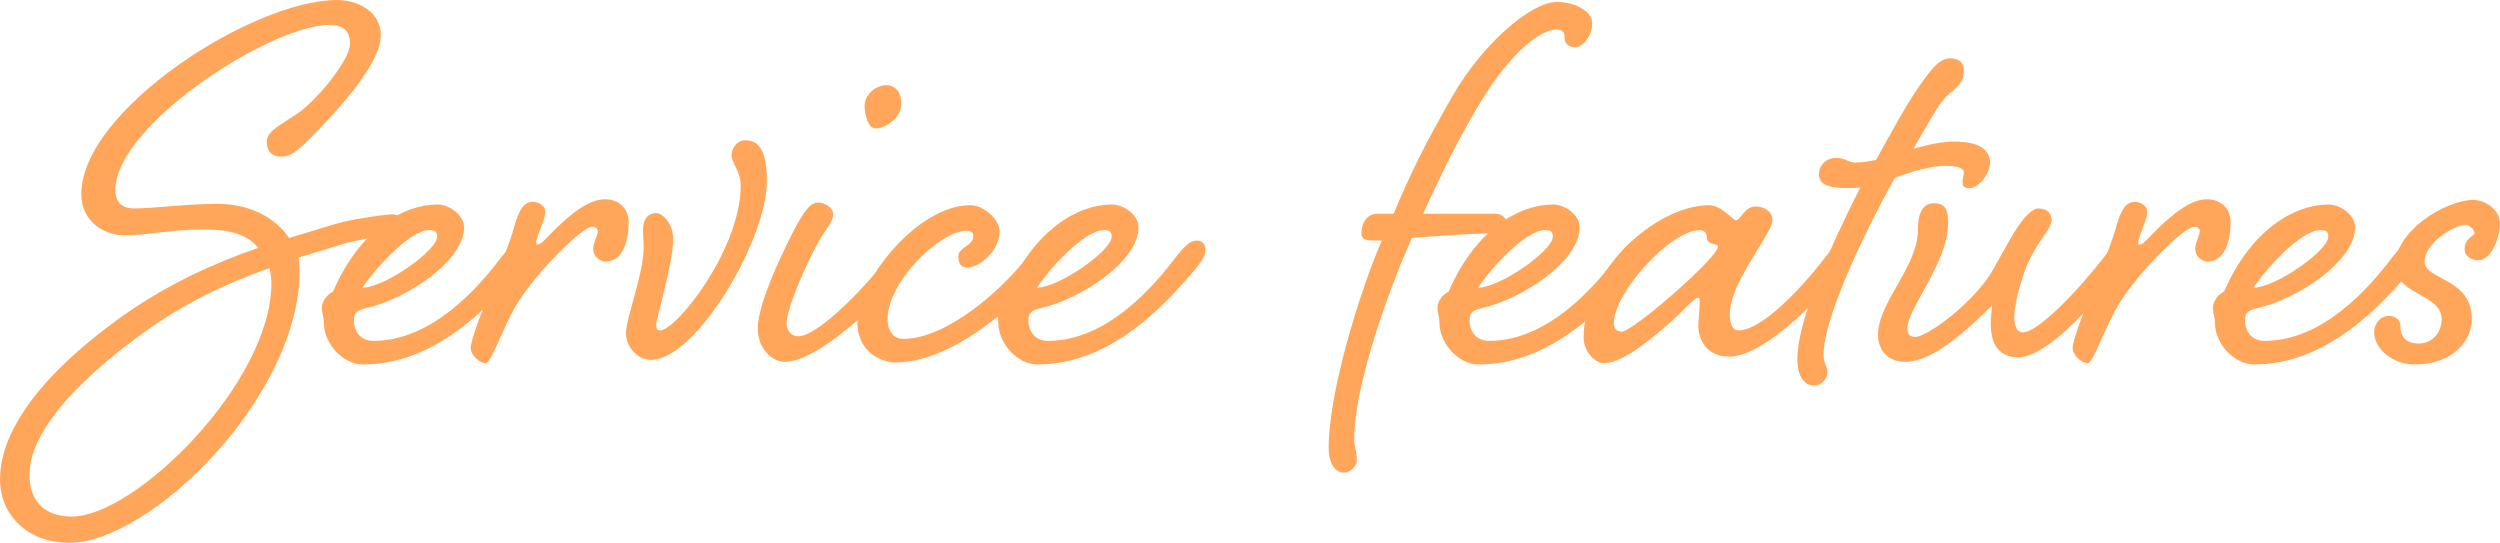 <?xml version="1.0" encoding="UTF-8"?><svg id="_レイヤー_2" xmlns="http://www.w3.org/2000/svg" viewBox="0 0 1375.92 298.73"><defs><style>.cls-1{fill:#ffa65b;stroke-width:0px;}</style></defs><g id="_レイヤー_1-2"><path class="cls-1" d="M161.63,63.86c11.18-6.49,31.03-30.67,31.03-39.69,0-5.41-2.16-10.46-11.18-10.46-32.47,0-117.98,55.2-117.98,90.92,0,4.69,1.8,10.1,10.46,10.1,10.1,0,28.86-2.53,45.82-2.53,18.04,0,32.11,7.94,39.33,18.76l26.34-7.94c8.66-2.53,26.7-5.05,30.31-5.05s5.05,2.16,5.05,5.05c0,1.8-1.44,5.77-5.77,6.13-5.05.72-18.76,2.89-25.98,5.05s-15.51,4.69-24.89,7.58c.72,2.53.72,5.05.72,7.22,0,69.99-82.62,149.73-126.63,149.73-23.45,0-38.24-15.51-38.24-35,0-23.81,18.4-54.84,67.47-89.83,25.98-18.4,51.95-29.58,74.68-37.52-7.22-8.66-18.4-10.1-31.03-10.1-15.87,0-30.67,3.25-42.57,3.25-10.82,0-23.81-7.22-23.81-22.73C44.74,60.61,139.26,0,185.44,0c11.55,0,24.17,6.49,24.17,19.48,0,18.4-33.55,51.23-41.13,58.81-5.05,4.69-8.66,7.94-13.71,7.94s-7.94-2.89-7.94-7.94,3.97-7.58,14.79-14.43ZM148.28,147.56c-22.73,7.94-48.71,19.84-73.96,38.96-44.74,33.55-58.09,58.09-58.09,74.68,0,14.79,8.3,23.09,23.45,23.09,34.64,0,109.68-73.6,109.68-128.44,0-2.89-.36-5.41-1.08-8.3Z"/><path class="cls-1" d="M275.99,141.43c4.33-5.41,7.58-9.02,11.18-9.02s5.05,2.16,5.05,5.05c0,3.25-1.44,5.41-5.41,10.46-17.32,20.56-46.9,52.67-86.95,52.67-11.18,0-21.65-11.55-21.65-23.09,0-3.61-1.08-4.69-1.08-8.3,0-3.25,2.89-7.22,6.13-8.66,14.79-34.27,38.96-47.98,57.36-47.98,6.85,0,14.79,5.77,14.79,12.63,0,18.4-31.39,39.33-53.76,44.38-6.49,1.44-6.85,3.61-6.85,7.22s2.16,10.82,10.82,10.82c31.75,0,57.36-28.86,70.35-46.18ZM199.5,158.38c12.63-.36,41.13-20.56,41.13-28.14,0-2.89-1.44-3.61-4.33-3.61-11.18,0-31.39,23.09-36.8,31.75Z"/><path class="cls-1" d="M300.16,116.53c0,4.33-5.05,13.71-5.05,16.96,0,.72,0,1.08.72,1.08,1.44,0,2.53-1.08,4.33-2.89,13.35-14.07,23.81-22.01,32.83-22.01,6.85,0,12.99,4.33,12.99,12.63,0,11.18-3.61,21.65-12.63,21.65-3.25,0-6.85-2.89-6.85-6.85,0-3.61,2.53-7.94,2.53-9.74,0-1.44-1.08-2.53-3.25-2.53-5.05,0-28.86,23.09-40.41,41.13-8.3,12.99-14.79,33.91-18.04,33.91-3.61,0-8.3-4.69-8.3-8.3,0-3.97,5.77-19.48,11.18-32.83,5.77-13.71,11.18-27.42,12.99-34.64,2.53-8.66,5.05-12.99,10.1-12.99,3.61,0,6.85,2.53,6.85,5.41Z"/><path class="cls-1" d="M370.5,131.69c0,13.35-9.38,43.29-9.38,47.62,0,1.08.36,2.53,2.16,2.53,9.02,0,44.38-44.74,44.38-79.73,0-7.94-5.05-12.27-5.05-16.6,0-3.97,3.25-8.3,7.22-8.3,4.33,0,12.27.72,12.27,22.37,0,32.47-38.96,98.49-63.86,98.49-6.85,0-13.71-6.49-13.71-14.79s9.74-32.47,9.74-47.26c0-3.97-.36-4.33-.36-9.74,0-5.77,2.89-9.02,7.22-9.02,3.25,0,9.38,5.41,9.38,14.43Z"/><path class="cls-1" d="M488.84,141.43c4.33-5.41,7.22-9.02,11.18-9.02,3.25,0,5.05,2.16,5.05,5.05,0,3.25-1.44,5.41-5.41,10.46-17.32,20.56-49.79,51.23-67.83,51.23-6.13,0-14.79-6.49-14.79-18.4,0-15.87,18.4-51.23,21.29-56.64,3.97-6.85,7.22-12.63,11.91-12.63,3.25,0,8.3,2.53,8.3,6.49s-3.61,7.58-6.85,12.99c-7.94,13.71-18.76,38.96-18.76,46.9,0,3.25,1.8,7.22,6.49,7.22,10.46,0,36.44-26.34,49.43-43.65ZM496.05,57c0,8.66-9.74,13.71-14.07,13.71s-6.13-7.58-6.13-12.63,5.05-11.18,12.27-11.18c3.61,0,7.94,2.89,7.94,10.1Z"/><path class="cls-1" d="M565.32,141.43c4.33-5.41,7.22-9.02,11.18-9.02,3.25,0,5.05,2.16,5.05,5.05,0,3.25-1.44,5.41-5.77,10.46-16.96,20.56-51.95,51.59-82.98,51.59-7.58,0-20.93-5.77-20.93-22.01,0-23.45,33.55-64.58,62.06-64.58,7.94,0,16.24,8.3,16.24,14.43,0,10.46-10.82,19.84-17.68,19.84-2.53,0-5.05-.72-5.05-6.13,0-5.05,8.3-5.77,8.3-11.18,0-1.44-1.08-2.89-3.61-2.89-14.79,0-43.65,28.14-43.65,48.71,0,5.41,2.53,10.82,8.66,10.82,24.17,0,55.2-27.78,68.19-45.1Z"/><path class="cls-1" d="M647.21,141.43c4.33-5.41,7.58-9.02,11.18-9.02s5.05,2.16,5.05,5.05c0,3.25-1.44,5.41-5.41,10.46-17.32,20.56-46.9,52.67-86.95,52.67-11.18,0-21.65-11.55-21.65-23.09,0-3.61-1.08-4.69-1.08-8.3,0-3.25,2.89-7.22,6.13-8.66,14.79-34.27,38.96-47.98,57.36-47.98,6.85,0,14.79,5.77,14.79,12.63,0,18.4-31.39,39.33-53.76,44.38-6.49,1.44-6.85,3.61-6.85,7.22s2.16,10.82,10.82,10.82c31.75,0,57.36-28.86,70.35-46.18ZM570.72,158.38c12.63-.36,41.13-20.56,41.13-28.14,0-2.89-1.44-3.61-4.33-3.61-11.18,0-31.39,23.09-36.8,31.75Z"/><path class="cls-1" d="M757.95,117.62h9.02c10.46-24.53,17.32-38.24,32.11-64.22,16.96-29.58,43.65-52.31,57.73-52.31,10.46,0,19.48,5.41,19.48,11.55,0,7.22-5.05,13.35-9.38,13.35-3.25,0-5.77-1.8-5.77-4.69,0-3.25-.72-5.05-4.69-5.05-7.94,0-24.53,11.55-41.85,40.41-10.82,18.04-17.32,30.67-31.39,60.97h40.05c3.61,0,6.13,2.89,6.13,5.77s-2.53,5.05-5.05,5.05c-15.87,0-33.55,1.44-47.26,2.53-16.24,36.44-31.75,84.78-31.75,110.04,0,6.13,1.44,6.13,1.44,12.63,0,2.89-3.61,6.49-7.22,6.49s-8.3-3.61-8.3-13.71c0-28.86,15.51-81.9,29.22-114.01-8.66,0-11.18,0-11.18-4.33,0-5.41,3.25-10.46,8.66-10.46Z"/><path class="cls-1" d="M889.99,141.43c4.33-5.41,7.58-9.02,11.18-9.02s5.05,2.16,5.05,5.05c0,3.25-1.44,5.41-5.41,10.46-17.32,20.56-46.9,52.67-86.95,52.67-11.18,0-21.65-11.55-21.65-23.09,0-3.61-1.08-4.69-1.08-8.3,0-3.25,2.89-7.22,6.13-8.66,14.79-34.27,38.96-47.98,57.36-47.98,6.85,0,14.79,5.77,14.79,12.63,0,18.4-31.39,39.33-53.76,44.38-6.49,1.44-6.85,3.61-6.85,7.22s2.16,10.82,10.82,10.82c31.75,0,57.36-28.86,70.35-46.18ZM813.51,158.38c12.63-.36,41.13-20.56,41.13-28.14,0-2.89-1.44-3.61-4.33-3.61-11.18,0-31.39,23.09-36.8,31.75Z"/><path class="cls-1" d="M966.11,113.65c5.77,0,9.38,3.25,9.38,7.58,0,4.69-9.38,16.96-16.96,31.39-4.33,7.94-6.49,15.15-6.49,20.56,0,4.69,1.44,8.66,4.69,8.66,12.99,0,34.63-23.09,47.98-40.41,3.97-5.41,7.22-9.02,10.83-9.02s5.05,2.16,5.05,5.05c0,3.25-1.45,5.41-5.41,10.46-17.32,20.56-45.46,48.35-63.5,48.35-11.18,0-16.96-7.94-16.96-16.96,0-3.97.72-9.02.72-12.27,0-2.16,0-3.25-.72-3.25-2.16,0-7.94,6.85-15.87,14.07-16.96,14.79-28.14,22.01-36.44,22.01-3.61,0-10.82-5.41-10.82-14.07,0-36.8,39.33-72.52,68.91-72.88,6.85,0,13.35,8.3,14.79,8.3,2.88,0,4.69-7.58,10.82-7.58ZM888.18,178.23c0,2.16,1.44,4.33,4.33,4.33,6.13,0,53.04-40.77,53.04-46.9,0-1.8-6.13-.72-6.13-4.69,0-2.16-1.08-4.33-3.97-4.33-15.51,0-47.26,33.91-47.26,51.59Z"/><path class="cls-1" d="M1021.3,89.47c3.61,0,7.22-.72,11.19-1.44,10.46-18.76,17.32-31.75,25.97-43.65,6.14-8.66,10.1-12.27,14.79-12.27s7.58,2.16,7.58,6.49-.72,7.22-7.58,12.63c-6.13,5.05-7.94,10.1-20.2,30.67,7.58-2.16,15.15-3.97,23.09-3.97,12.63,0,19.12,4.33,19.12,11.55,0,6.49-6.49,14.07-11.18,14.07-3.25,0-3.97-1.08-3.97-3.25s.72-3.61.72-5.41c0-2.89-4.69-3.61-10.1-3.61-7.94,0-17.68,2.89-27.78,6.49-19.48,35-39.33,78.65-39.33,97.41,0,4.69,2.17,6.49,2.17,9.74,0,2.89-2.53,7.22-7.58,7.22-5.41,0-9.02-5.41-9.02-14.43,0-20.93,17.32-60.25,34.64-94.53-2.53.36-5.05.36-7.58.36-10.82,0-15.15-2.53-15.15-7.58,0-4.69,3.61-9.02,9.38-9.02,5.41,0,6.49,2.53,10.82,2.53Z"/><path class="cls-1" d="M1158.03,141.43c3.97-5.41,7.21-9.02,10.82-9.02s5.05,2.16,5.05,5.05c0,3.25-1.44,5.41-5.41,10.46-17.32,20.56-41.85,48.71-57.72,48.71-12.63,0-15.15-10.1-15.15-18.76,0-3.97.72-7.22.72-9.74-12.99,12.99-32.47,31.03-47.62,31.03-11.9,0-15.15-9.02-15.15-14.79,0-18.04,22.01-37.52,22.01-58.09,0-8.3,2.16-14.43,9.02-14.43s7.57,5.05,7.57,11.18c0,21.29-22.37,46.9-22.37,57.36,0,2.89.72,5.05,4.33,5.05,6.5,0,30.31-17.68,41.13-34.27,5.41-9.02,12.27-22.73,17.32-29.22,3.25-4.33,6.85-7.22,9.02-7.22,6.13,0,7.58,3.61,7.58,6.85,0,1.08-1.81,5.05-4.33,8.3-3.61,5.05-9.02,13.71-11.55,22.37-2.89,9.02-4.69,16.96-4.69,22.37s1.8,8.3,4.69,8.3c8.66,0,31.39-24.17,44.74-41.49Z"/><path class="cls-1" d="M1181.84,116.53c0,4.33-5.05,13.71-5.05,16.96,0,.72,0,1.08.72,1.08,1.44,0,2.52-1.08,4.33-2.89,13.35-14.07,23.81-22.01,32.83-22.01,6.85,0,12.99,4.33,12.99,12.63,0,11.18-3.61,21.65-12.63,21.65-3.25,0-6.86-2.89-6.86-6.85,0-3.61,2.53-7.94,2.53-9.74,0-1.44-1.08-2.53-3.25-2.53-5.05,0-28.86,23.09-40.41,41.13-8.3,12.99-14.79,33.91-18.04,33.91-3.61,0-8.3-4.69-8.3-8.3,0-3.97,5.77-19.48,11.18-32.83,5.77-13.71,11.19-27.42,12.99-34.64,2.53-8.66,5.05-12.99,10.1-12.99,3.61,0,6.86,2.53,6.86,5.41Z"/><path class="cls-1" d="M1316.76,141.43c4.33-5.41,7.58-9.02,11.19-9.02s5.05,2.16,5.05,5.05c0,3.25-1.45,5.41-5.41,10.46-17.32,20.56-46.9,52.67-86.95,52.67-11.19,0-21.65-11.55-21.65-23.09,0-3.61-1.08-4.69-1.08-8.3,0-3.25,2.88-7.22,6.13-8.66,14.79-34.27,38.97-47.98,57.37-47.98,6.85,0,14.79,5.77,14.79,12.63,0,18.4-31.39,39.33-53.76,44.38-6.49,1.44-6.85,3.61-6.85,7.22s2.16,10.82,10.82,10.82c31.75,0,57.36-28.86,70.35-46.18ZM1240.28,158.38c12.63-.36,41.13-20.56,41.13-28.14,0-2.89-1.45-3.61-4.33-3.61-11.19,0-31.39,23.09-36.8,31.75Z"/><path class="cls-1" d="M1318.2,146.12c0-18.76,27.42-36.08,43.29-36.08,6.14,0,14.43,5.41,14.43,12.99s-4.69,20.2-11.9,20.2c-3.97,0-7.58-2.16-7.58-6.13,0-6.13,5.41-7.22,5.41-8.66,0-2.16-2.52-4.69-5.41-4.69-5.05,0-22.01,9.74-22.01,20.2s25.98,8.66,25.98,31.75c0,11.91-10.46,24.89-31.39,24.89-12.63,0-22.37-9.02-22.37-17.68,0-5.05,3.61-9.02,7.94-9.02,3.25,0,6.49,1.8,6.49,5.41,0,6.13,3.25,9.74,10.1,9.74,7.57,0,12.63-6.13,12.63-13.35,0-14.07-25.61-13.35-25.61-29.58Z"/></g></svg>